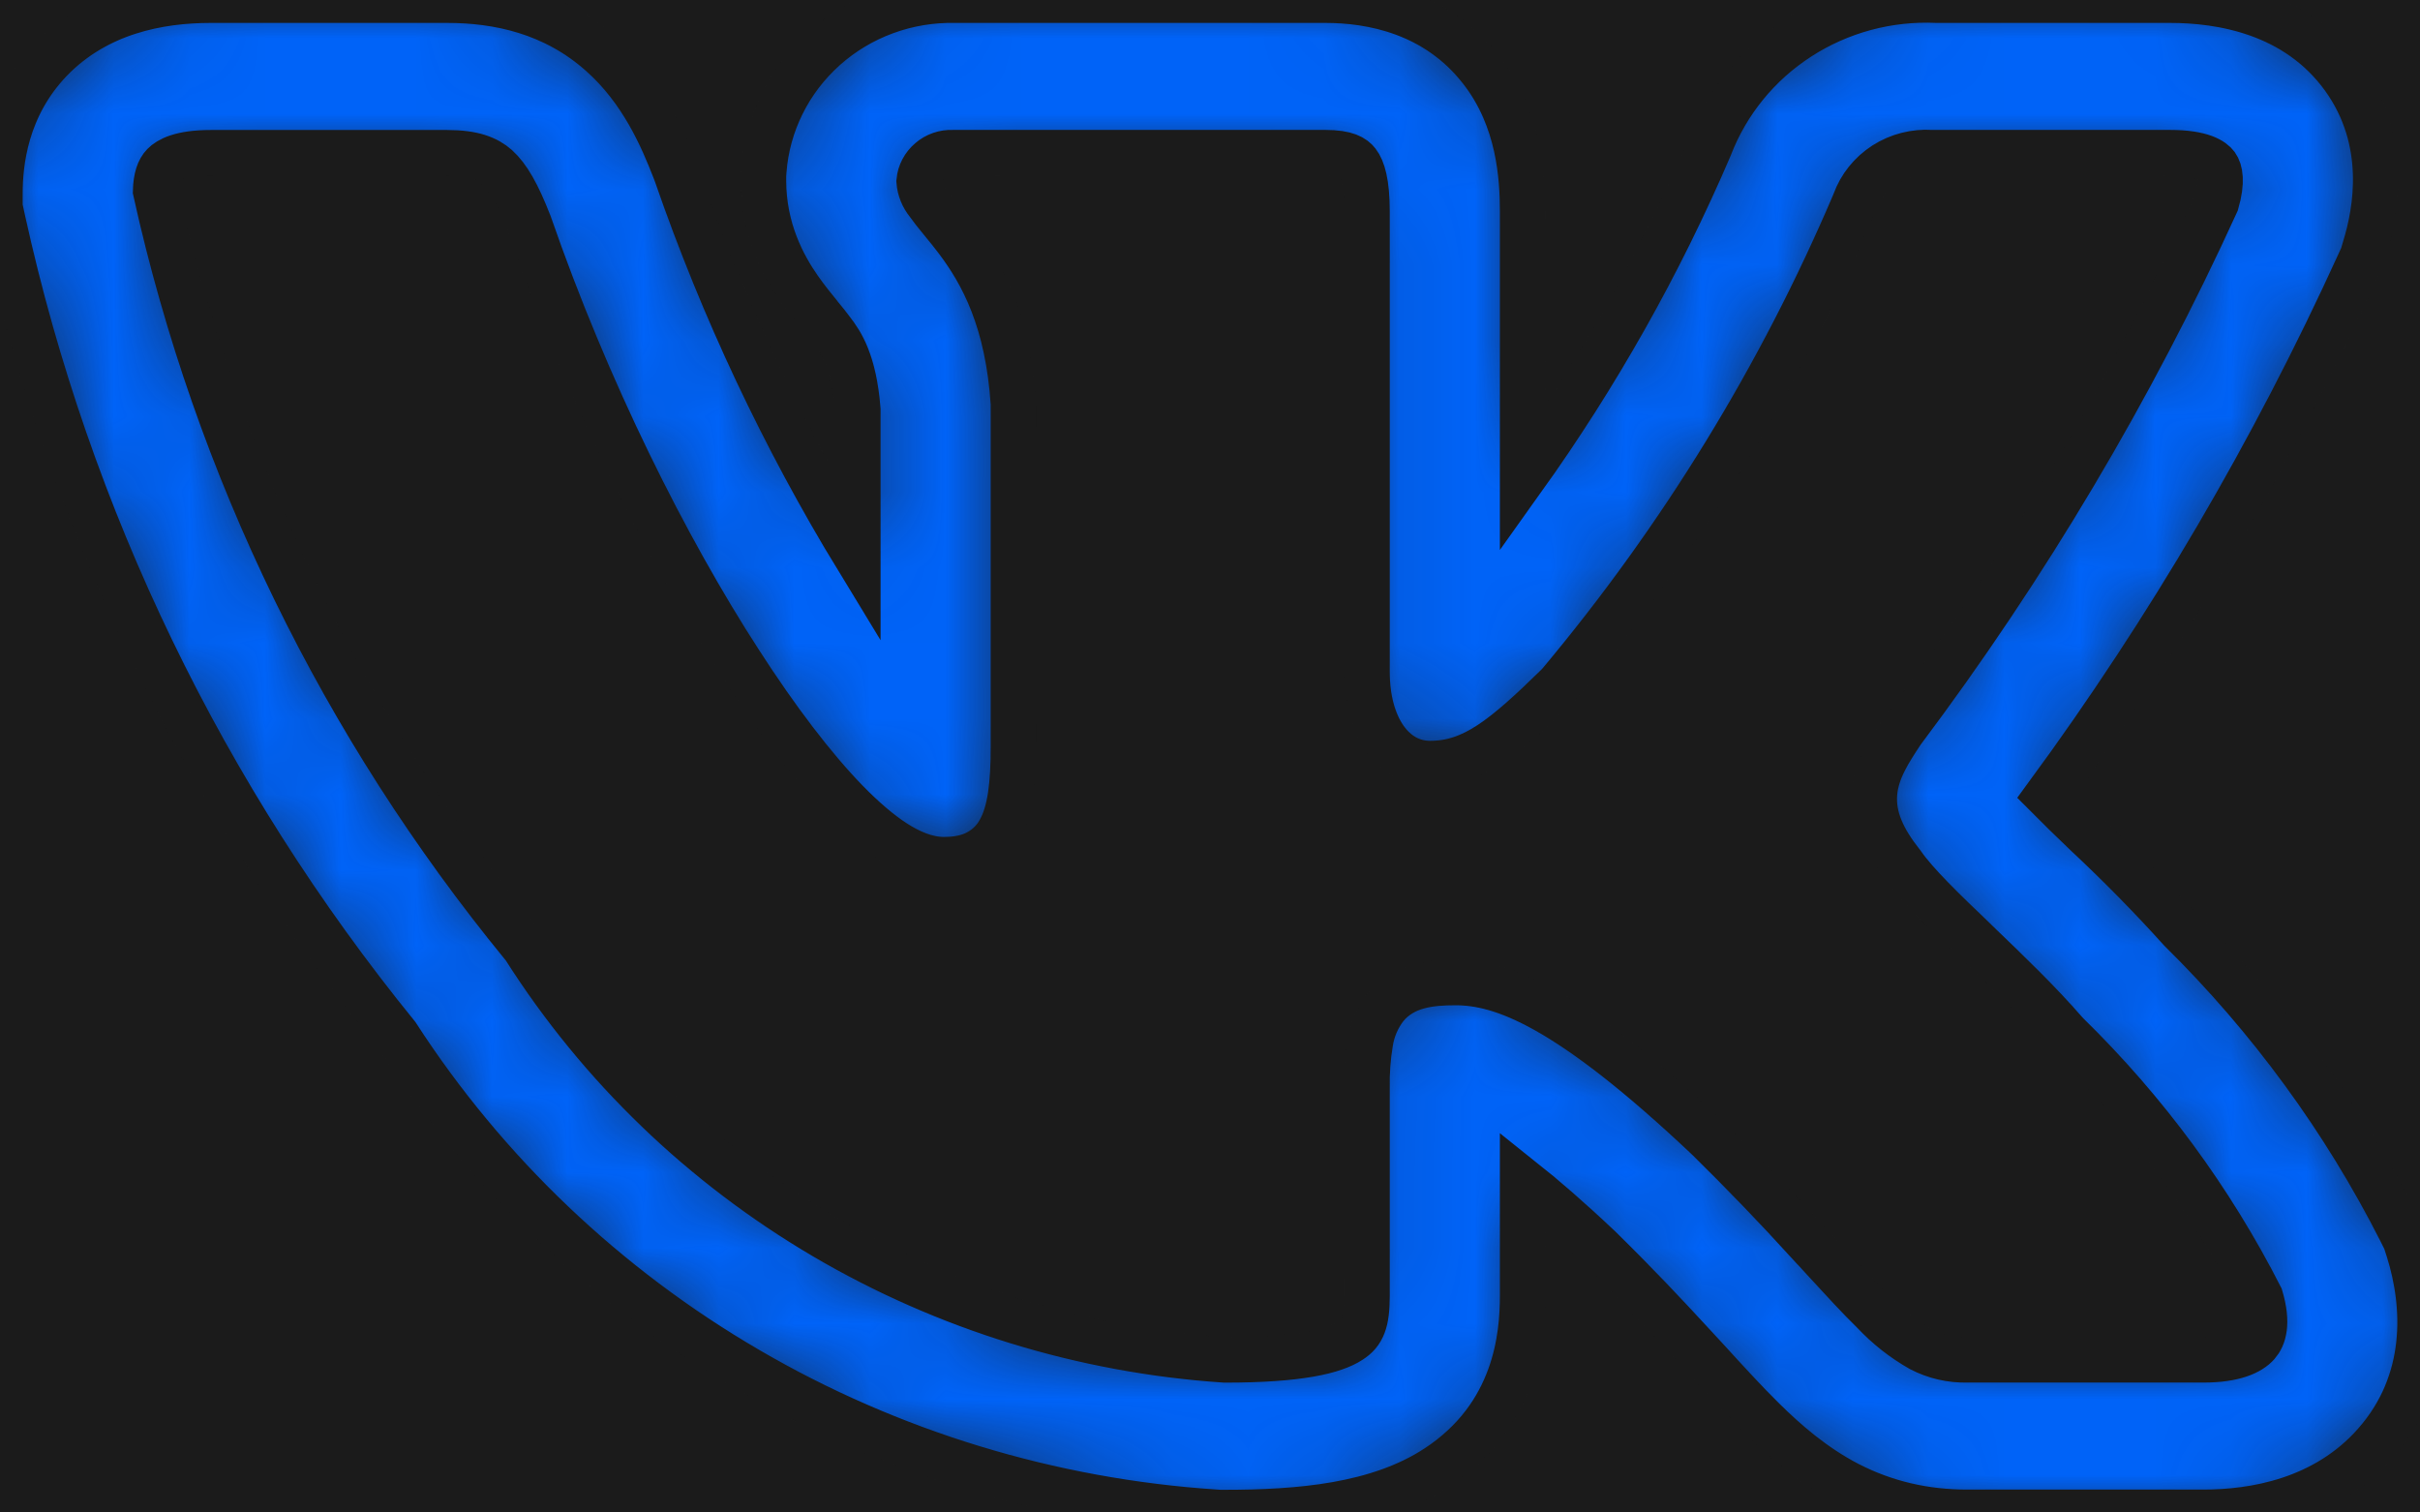 <?xml version="1.0" encoding="UTF-8"?> <svg xmlns="http://www.w3.org/2000/svg" width="32" height="20" viewBox="0 0 32 20" fill="none"> <g clip-path="url(#clip0_248_35)"> <rect width="32" height="20" fill="#1B1B1B"></rect> <mask id="path-1-inside-1_248_35" fill="white"> <path fill-rule="evenodd" clip-rule="evenodd" d="M31.746 16.28C31 14.808 30.017 13.463 28.835 12.297C28.44 11.859 28.026 11.438 27.594 11.034L27.542 10.984C27.382 10.831 27.224 10.677 27.068 10.52C28.684 8.318 30.066 5.96 31.195 3.482L31.24 3.383L31.271 3.278C31.421 2.79 31.591 1.863 30.988 1.024C30.362 0.159 29.363 0.003 28.692 0.003H25.612C24.967 -0.026 24.329 0.146 23.79 0.494C23.25 0.842 22.837 1.349 22.609 1.941C21.946 3.489 21.116 4.962 20.133 6.337V2.798C20.133 2.341 20.089 1.575 19.589 0.93C18.991 0.156 18.126 0.003 17.526 0.003H12.637C11.999 -0.011 11.379 0.215 10.907 0.636C10.435 1.057 10.146 1.64 10.1 2.264L10.096 2.324V2.384C10.096 3.036 10.359 3.517 10.57 3.82C10.665 3.955 10.765 4.079 10.83 4.157L10.843 4.175C10.912 4.258 10.957 4.313 11.002 4.375C11.123 4.533 11.294 4.781 11.344 5.418V7.397C10.362 5.786 9.558 4.078 8.943 2.301L8.932 2.272L8.921 2.243C8.754 1.815 8.487 1.191 7.95 0.715C7.325 0.158 6.585 0.003 5.912 0.003H2.786C2.104 0.003 1.283 0.159 0.67 0.792C0.069 1.416 0 2.163 0 2.558V2.738L0.038 2.913C0.904 6.851 2.688 10.54 5.25 13.691C6.421 15.501 8.011 17.016 9.891 18.111C11.771 19.207 13.889 19.852 16.071 19.996L16.127 20H16.185C17.18 20 18.218 19.915 18.998 19.406C20.05 18.718 20.133 17.663 20.133 17.136V15.607C20.403 15.822 20.738 16.11 21.148 16.497C21.644 16.983 22.039 17.405 22.378 17.773L22.559 17.969C22.822 18.257 23.081 18.541 23.317 18.773C23.613 19.065 23.979 19.386 24.437 19.624C24.934 19.88 25.457 19.997 26.011 19.997H29.138C29.797 19.997 30.742 19.844 31.407 19.089C32.131 18.266 32.076 17.257 31.849 16.533L31.807 16.402L31.746 16.28ZM23.904 16.423C23.479 15.957 23.041 15.503 22.591 15.06L22.587 15.056C20.727 13.298 19.859 12.993 19.245 12.993C18.917 12.993 18.557 13.028 18.322 13.316C18.217 13.453 18.147 13.613 18.121 13.783C18.088 13.98 18.073 14.18 18.077 14.38V17.136C18.077 17.479 18.019 17.623 17.857 17.727C17.642 17.869 17.183 17.983 16.197 17.983C14.325 17.858 12.509 17.299 10.9 16.353C9.29 15.406 7.933 14.098 6.94 12.537L6.929 12.52L6.915 12.504C4.529 9.592 2.865 6.176 2.057 2.526C2.062 2.351 2.1 2.245 2.163 2.18C2.228 2.113 2.386 2.019 2.786 2.019H5.912C6.259 2.019 6.44 2.094 6.57 2.208C6.715 2.34 6.844 2.562 6.998 2.957C7.765 5.169 8.802 7.239 9.785 8.758C10.276 9.519 10.758 10.152 11.194 10.6C11.412 10.823 11.625 11.008 11.829 11.14C12.025 11.266 12.249 11.367 12.479 11.367C12.6 11.367 12.741 11.354 12.877 11.296C13.023 11.232 13.144 11.123 13.219 10.984C13.361 10.731 13.4 10.359 13.4 9.871V5.338C13.328 4.239 12.989 3.619 12.66 3.18C12.593 3.092 12.525 3.006 12.454 2.921L12.436 2.899C12.378 2.83 12.322 2.758 12.269 2.684C12.202 2.602 12.161 2.502 12.153 2.397C12.163 2.29 12.215 2.191 12.298 2.121C12.38 2.05 12.487 2.013 12.597 2.018H17.526C17.808 2.018 17.903 2.085 17.951 2.148C18.019 2.235 18.077 2.417 18.077 2.798V8.883C18.077 9.606 18.417 10.096 18.91 10.096C19.478 10.096 19.888 9.758 20.604 9.057L20.616 9.043L20.627 9.031C22.232 7.113 23.544 4.975 24.52 2.685L24.526 2.669C24.599 2.467 24.738 2.294 24.921 2.176C25.105 2.059 25.322 2.003 25.541 2.018H28.694C29.122 2.018 29.261 2.125 29.308 2.188C29.356 2.255 29.39 2.399 29.308 2.681C28.182 5.149 26.79 7.492 25.155 9.67L25.144 9.686C24.987 9.924 24.812 10.187 24.788 10.488C24.76 10.813 24.903 11.108 25.154 11.425C25.336 11.688 25.713 12.05 26.096 12.416L26.131 12.451C26.532 12.836 26.966 13.252 27.315 13.656L27.324 13.665L27.334 13.676C28.372 14.691 29.236 15.865 29.891 17.151C29.995 17.5 29.932 17.68 29.85 17.773C29.755 17.881 29.543 17.982 29.139 17.982H26.011C25.797 17.987 25.587 17.938 25.398 17.84C25.167 17.709 24.957 17.544 24.776 17.351C24.579 17.159 24.367 16.927 24.106 16.643L23.905 16.423H23.904Z"></path> </mask> <path fill-rule="evenodd" clip-rule="evenodd" d="M31.746 16.28C31 14.808 30.017 13.463 28.835 12.297C28.44 11.859 28.026 11.438 27.594 11.034L27.542 10.984C27.382 10.831 27.224 10.677 27.068 10.52C28.684 8.318 30.066 5.96 31.195 3.482L31.24 3.383L31.271 3.278C31.421 2.79 31.591 1.863 30.988 1.024C30.362 0.159 29.363 0.003 28.692 0.003H25.612C24.967 -0.026 24.329 0.146 23.79 0.494C23.25 0.842 22.837 1.349 22.609 1.941C21.946 3.489 21.116 4.962 20.133 6.337V2.798C20.133 2.341 20.089 1.575 19.589 0.93C18.991 0.156 18.126 0.003 17.526 0.003H12.637C11.999 -0.011 11.379 0.215 10.907 0.636C10.435 1.057 10.146 1.64 10.1 2.264L10.096 2.324V2.384C10.096 3.036 10.359 3.517 10.57 3.82C10.665 3.955 10.765 4.079 10.83 4.157L10.843 4.175C10.912 4.258 10.957 4.313 11.002 4.375C11.123 4.533 11.294 4.781 11.344 5.418V7.397C10.362 5.786 9.558 4.078 8.943 2.301L8.932 2.272L8.921 2.243C8.754 1.815 8.487 1.191 7.95 0.715C7.325 0.158 6.585 0.003 5.912 0.003H2.786C2.104 0.003 1.283 0.159 0.67 0.792C0.069 1.416 0 2.163 0 2.558V2.738L0.038 2.913C0.904 6.851 2.688 10.54 5.25 13.691C6.421 15.501 8.011 17.016 9.891 18.111C11.771 19.207 13.889 19.852 16.071 19.996L16.127 20H16.185C17.18 20 18.218 19.915 18.998 19.406C20.05 18.718 20.133 17.663 20.133 17.136V15.607C20.403 15.822 20.738 16.11 21.148 16.497C21.644 16.983 22.039 17.405 22.378 17.773L22.559 17.969C22.822 18.257 23.081 18.541 23.317 18.773C23.613 19.065 23.979 19.386 24.437 19.624C24.934 19.88 25.457 19.997 26.011 19.997H29.138C29.797 19.997 30.742 19.844 31.407 19.089C32.131 18.266 32.076 17.257 31.849 16.533L31.807 16.402L31.746 16.28ZM23.904 16.423C23.479 15.957 23.041 15.503 22.591 15.06L22.587 15.056C20.727 13.298 19.859 12.993 19.245 12.993C18.917 12.993 18.557 13.028 18.322 13.316C18.217 13.453 18.147 13.613 18.121 13.783C18.088 13.98 18.073 14.18 18.077 14.38V17.136C18.077 17.479 18.019 17.623 17.857 17.727C17.642 17.869 17.183 17.983 16.197 17.983C14.325 17.858 12.509 17.299 10.9 16.353C9.29 15.406 7.933 14.098 6.94 12.537L6.929 12.52L6.915 12.504C4.529 9.592 2.865 6.176 2.057 2.526C2.062 2.351 2.1 2.245 2.163 2.18C2.228 2.113 2.386 2.019 2.786 2.019H5.912C6.259 2.019 6.44 2.094 6.57 2.208C6.715 2.34 6.844 2.562 6.998 2.957C7.765 5.169 8.802 7.239 9.785 8.758C10.276 9.519 10.758 10.152 11.194 10.6C11.412 10.823 11.625 11.008 11.829 11.14C12.025 11.266 12.249 11.367 12.479 11.367C12.6 11.367 12.741 11.354 12.877 11.296C13.023 11.232 13.144 11.123 13.219 10.984C13.361 10.731 13.4 10.359 13.4 9.871V5.338C13.328 4.239 12.989 3.619 12.66 3.18C12.593 3.092 12.525 3.006 12.454 2.921L12.436 2.899C12.378 2.83 12.322 2.758 12.269 2.684C12.202 2.602 12.161 2.502 12.153 2.397C12.163 2.29 12.215 2.191 12.298 2.121C12.38 2.05 12.487 2.013 12.597 2.018H17.526C17.808 2.018 17.903 2.085 17.951 2.148C18.019 2.235 18.077 2.417 18.077 2.798V8.883C18.077 9.606 18.417 10.096 18.91 10.096C19.478 10.096 19.888 9.758 20.604 9.057L20.616 9.043L20.627 9.031C22.232 7.113 23.544 4.975 24.52 2.685L24.526 2.669C24.599 2.467 24.738 2.294 24.921 2.176C25.105 2.059 25.322 2.003 25.541 2.018H28.694C29.122 2.018 29.261 2.125 29.308 2.188C29.356 2.255 29.39 2.399 29.308 2.681C28.182 5.149 26.79 7.492 25.155 9.67L25.144 9.686C24.987 9.924 24.812 10.187 24.788 10.488C24.76 10.813 24.903 11.108 25.154 11.425C25.336 11.688 25.713 12.05 26.096 12.416L26.131 12.451C26.532 12.836 26.966 13.252 27.315 13.656L27.324 13.665L27.334 13.676C28.372 14.691 29.236 15.865 29.891 17.151C29.995 17.5 29.932 17.68 29.85 17.773C29.755 17.881 29.543 17.982 29.139 17.982H26.011C25.797 17.987 25.587 17.938 25.398 17.84C25.167 17.709 24.957 17.544 24.776 17.351C24.579 17.159 24.367 16.927 24.106 16.643L23.905 16.423H23.904Z" fill="#0063F8" stroke="#1B1B1B" stroke-width="0.6" mask="url(#path-1-inside-1_248_35)"></path> </g> <defs> <clipPath id="clip0_248_35"> <rect width="32" height="20" fill="white"></rect> </clipPath> </defs> </svg> 